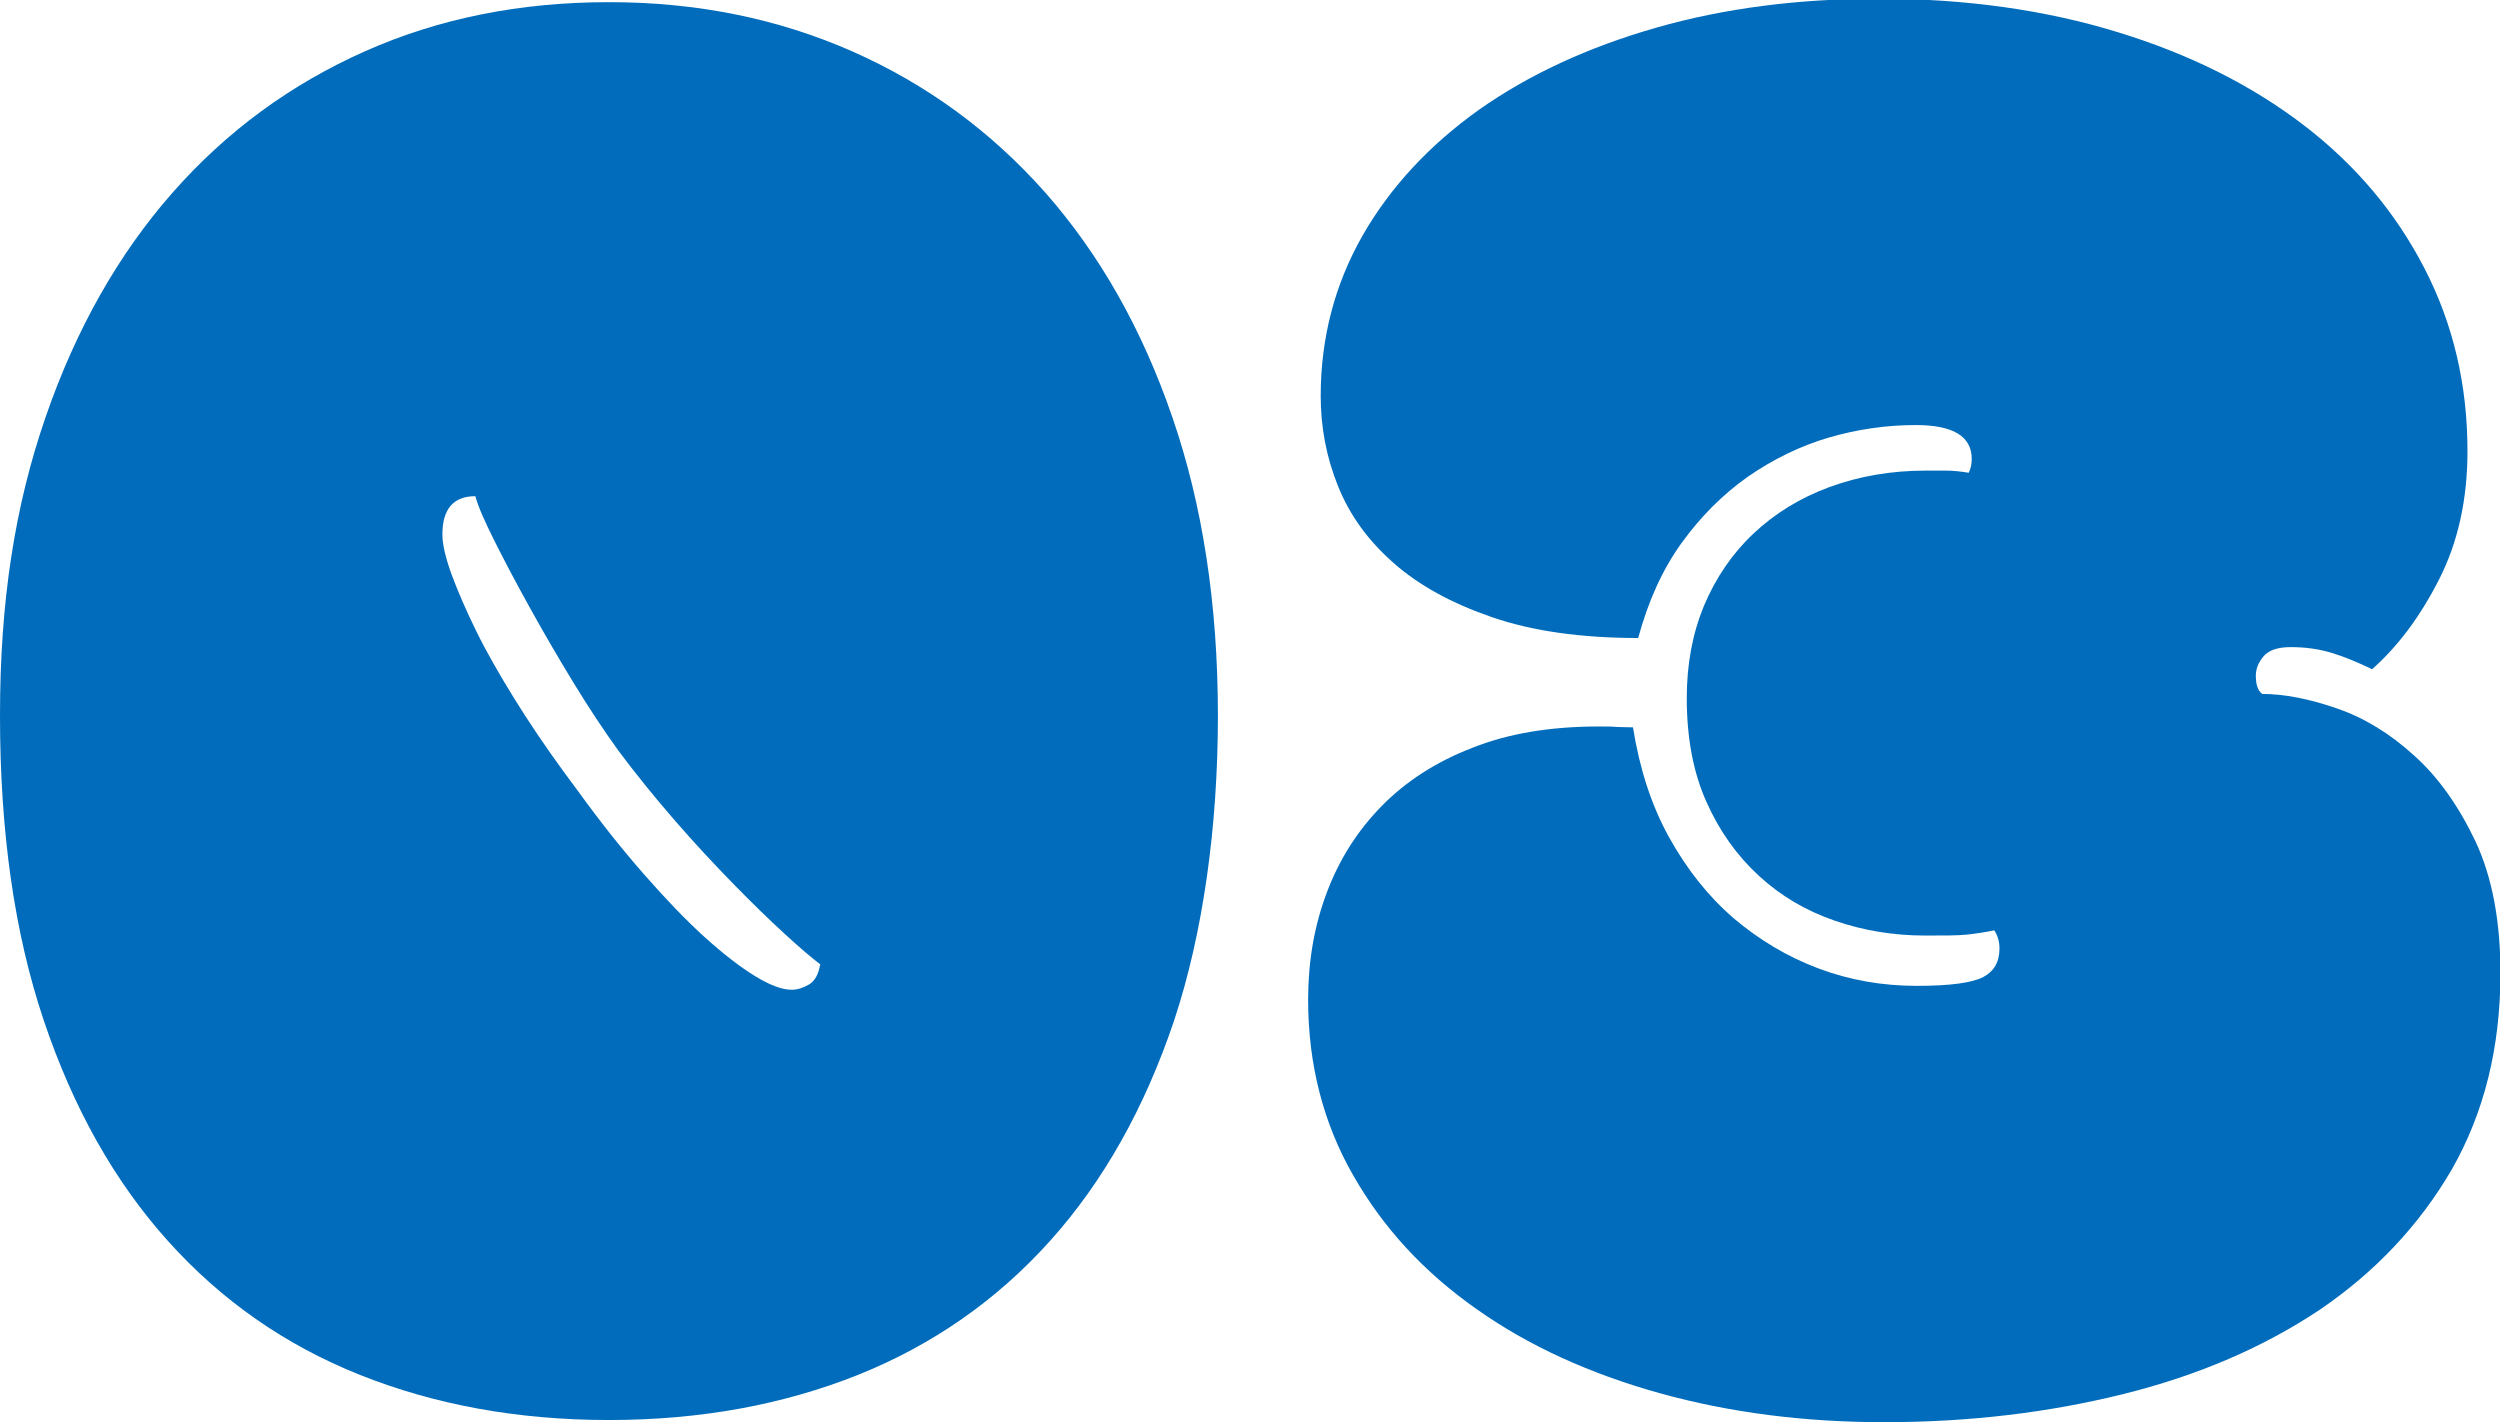 <?xml version="1.0" encoding="UTF-8"?>
<svg id="_レイヤー_2" data-name="レイヤー 2" xmlns="http://www.w3.org/2000/svg" viewBox="0 0 57.64 32.79">
  <defs>
    <style>
      .cls-1 {
        fill: #006cbb;
      }
    </style>
  </defs>
  <g id="_レイヤー_1-2" data-name="レイヤー 1">
    <g>
      <path class="cls-1" d="M14.04,32.74c-2.1,0-4.01-.35-5.74-1.04-1.73-.69-3.2-1.72-4.43-3.09-1.23-1.37-2.18-3.06-2.86-5.08-.68-2.02-1.01-4.36-1.01-7.03s.35-4.85,1.05-6.88c.7-2.03,1.68-3.76,2.93-5.18,1.25-1.42,2.73-2.5,4.44-3.26S12,.05,14.04.05s3.89.38,5.6,1.13c1.72.76,3.2,1.84,4.46,3.26,1.25,1.42,2.23,3.14,2.93,5.18.7,2.03,1.05,4.33,1.05,6.88s-.34,5.01-1.01,7.03c-.68,2.02-1.63,3.71-2.86,5.08-1.23,1.37-2.71,2.4-4.43,3.09-1.73.69-3.64,1.04-5.74,1.04ZM18.92,22.24c-.2-.15-.47-.38-.83-.71-.36-.33-.75-.71-1.18-1.15-.43-.44-.88-.92-1.34-1.45-.46-.53-.9-1.07-1.31-1.62-.34-.47-.69-1-1.05-1.59-.36-.59-.69-1.16-1-1.72-.31-.56-.58-1.07-.81-1.53-.23-.46-.38-.8-.44-1.03-.5,0-.76.29-.76.88,0,.23.07.53.21.92.14.38.33.82.57,1.31s.54,1.01.88,1.56c.34.55.72,1.11,1.12,1.66l.34.46c.52.72,1.03,1.36,1.53,1.93.5.57.96,1.05,1.39,1.44.43.39.82.69,1.16.9.34.21.63.32.85.32.13,0,.26-.04.4-.12.14-.08.22-.24.26-.46Z"/>
      <path class="cls-1" d="M37.65,16.77c.15.94.42,1.79.83,2.53.41.74.9,1.36,1.49,1.87.59.5,1.24.89,1.96,1.16.72.27,1.48.4,2.26.4s1.27-.07,1.53-.2c.25-.13.38-.35.38-.66,0-.16-.04-.3-.12-.42-.24.05-.46.08-.65.1-.19.02-.5.02-.94.02-.72,0-1.41-.11-2.08-.34-.67-.23-1.25-.57-1.76-1.04-.5-.46-.91-1.03-1.21-1.71-.3-.67-.45-1.47-.45-2.38,0-.78.13-1.49.4-2.14.27-.64.65-1.2,1.14-1.66s1.07-.82,1.75-1.07c.68-.25,1.42-.38,2.23-.38h.43c.19,0,.37.02.55.05.05-.1.07-.2.07-.32,0-.52-.43-.78-1.29-.78-.68,0-1.36.1-2.01.29s-1.28.5-1.86.9c-.58.41-1.09.92-1.53,1.53s-.77,1.34-1,2.19c-1.32,0-2.44-.16-3.37-.48s-1.68-.73-2.27-1.25-1.01-1.1-1.28-1.77c-.27-.67-.4-1.36-.4-2.08,0-1.33.32-2.56.96-3.69.64-1.12,1.54-2.09,2.69-2.91,1.15-.81,2.51-1.44,4.08-1.89,1.57-.45,3.28-.67,5.14-.67,2,0,3.84.26,5.5.77,1.67.51,3.1,1.23,4.3,2.15,1.2.92,2.12,2.02,2.78,3.3.66,1.28.99,2.68.99,4.21,0,1.12-.22,2.11-.66,2.97s-.95,1.54-1.54,2.06c-.33-.16-.64-.29-.94-.38-.3-.09-.61-.13-.94-.13-.29,0-.5.07-.62.21-.12.14-.18.29-.18.45,0,.21.05.35.15.42.5,0,1.07.11,1.71.33s1.23.58,1.79,1.09c.56.5,1.03,1.17,1.42,1.99.38.82.57,1.83.57,3.02,0,1.73-.38,3.23-1.12,4.53-.75,1.29-1.77,2.37-3.05,3.24-1.29.86-2.79,1.51-4.52,1.94-1.73.43-3.56.65-5.52.65-1.84,0-3.56-.22-5.18-.67-1.61-.45-3.02-1.09-4.22-1.94-1.21-.85-2.15-1.87-2.84-3.08-.69-1.2-1.04-2.56-1.04-4.05,0-.88.14-1.7.43-2.47.29-.77.71-1.43,1.27-2,.56-.57,1.26-1.02,2.09-1.34.83-.33,1.8-.49,2.91-.49.18,0,.31,0,.4.01.09,0,.22.01.4.01Z"/>
    </g>
  </g>
</svg>